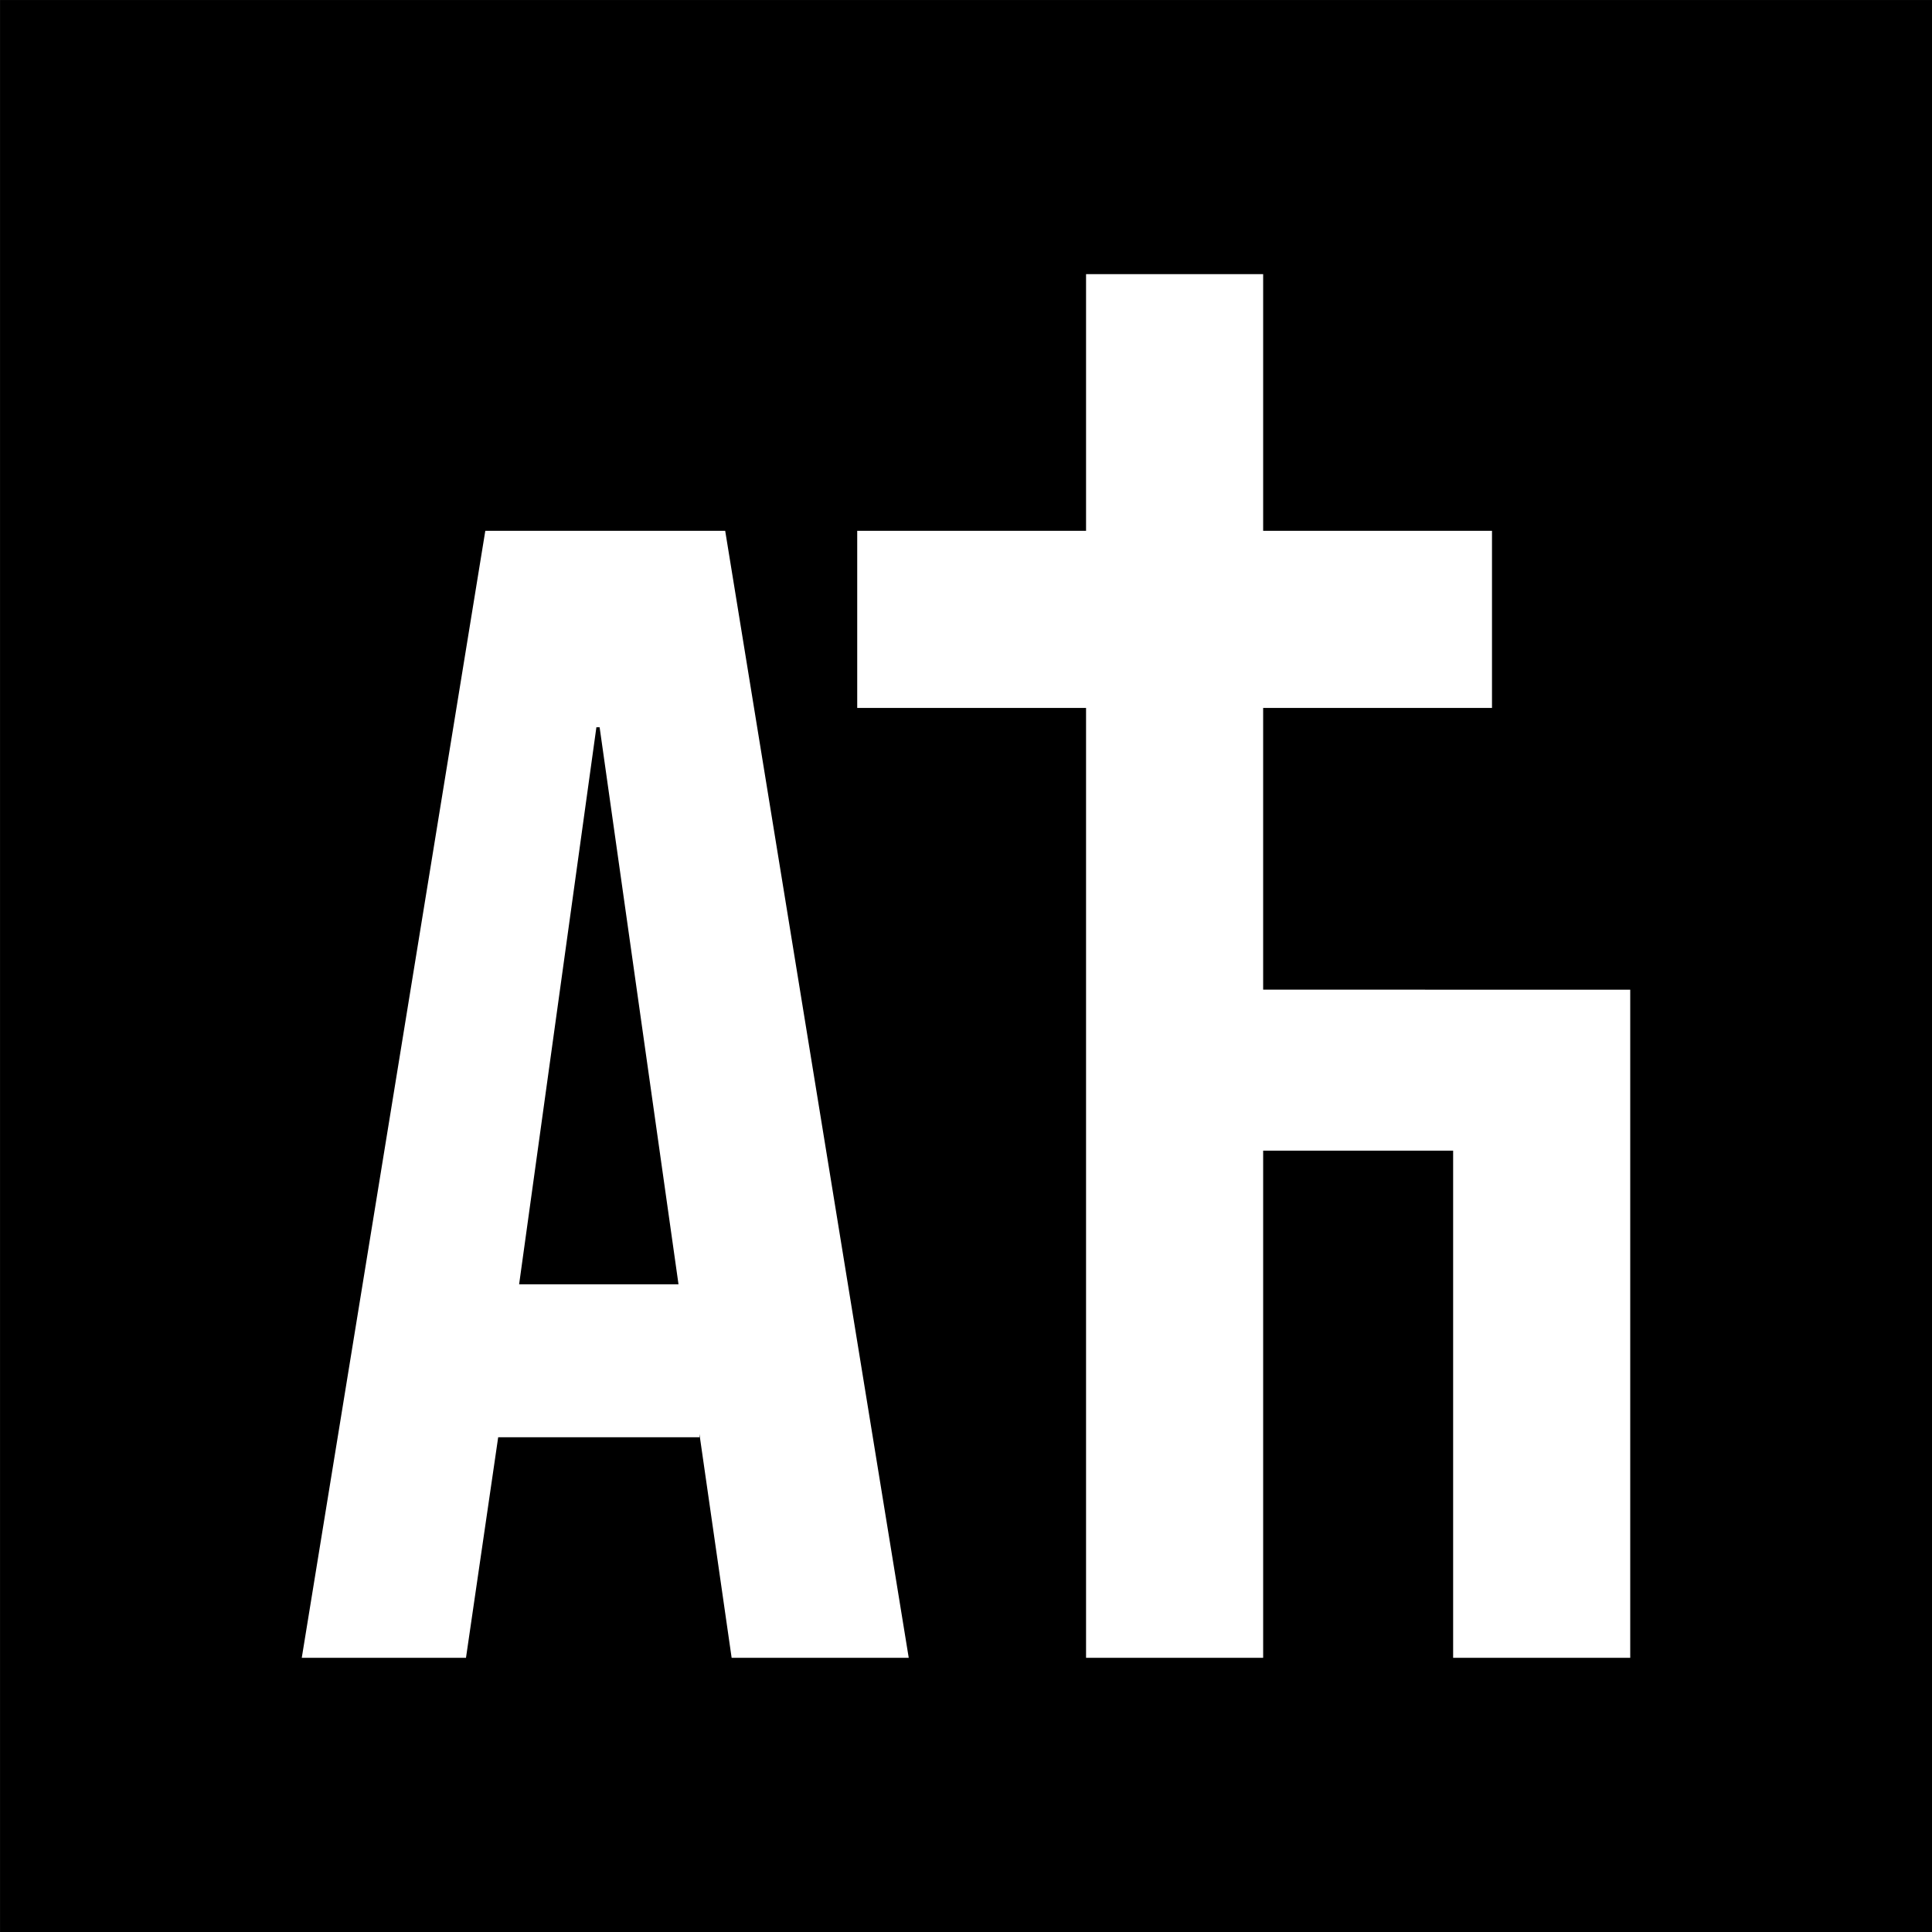 <?xml version="1.0" encoding="UTF-8"?>
<svg data-bbox="0.003 0.002 150.001 150.001" xmlns="http://www.w3.org/2000/svg" viewBox="0 0 150 150" fill-rule="evenodd" clip-rule="evenodd" stroke-linejoin="round" stroke-miterlimit="2" data-type="ugc">
    <rect x="0" y="0" width="150" height="150" fill="#808080" stroke="none"/>
    <g>
        <path d="M150.004.002v150.001H.003V.002z"/>
        <path d="M37.679 41.213h18.625l14.25 87.5h-13.75l-2.5-17.375v.25H38.679l-2.5 17.125h-12.75zm15 58.5-6.125-43.25h-.25l-6 43.25zm31.642-44.75H66.554v-13.75h17.767V21.286h13.75v19.927h17.767v13.75H98.071v21.875h12.57v.003h15.93v51.872h-13.75V89.338h-14.75v39.375h-13.75z" fill="#ffffff"/>
    </g>
</svg>
